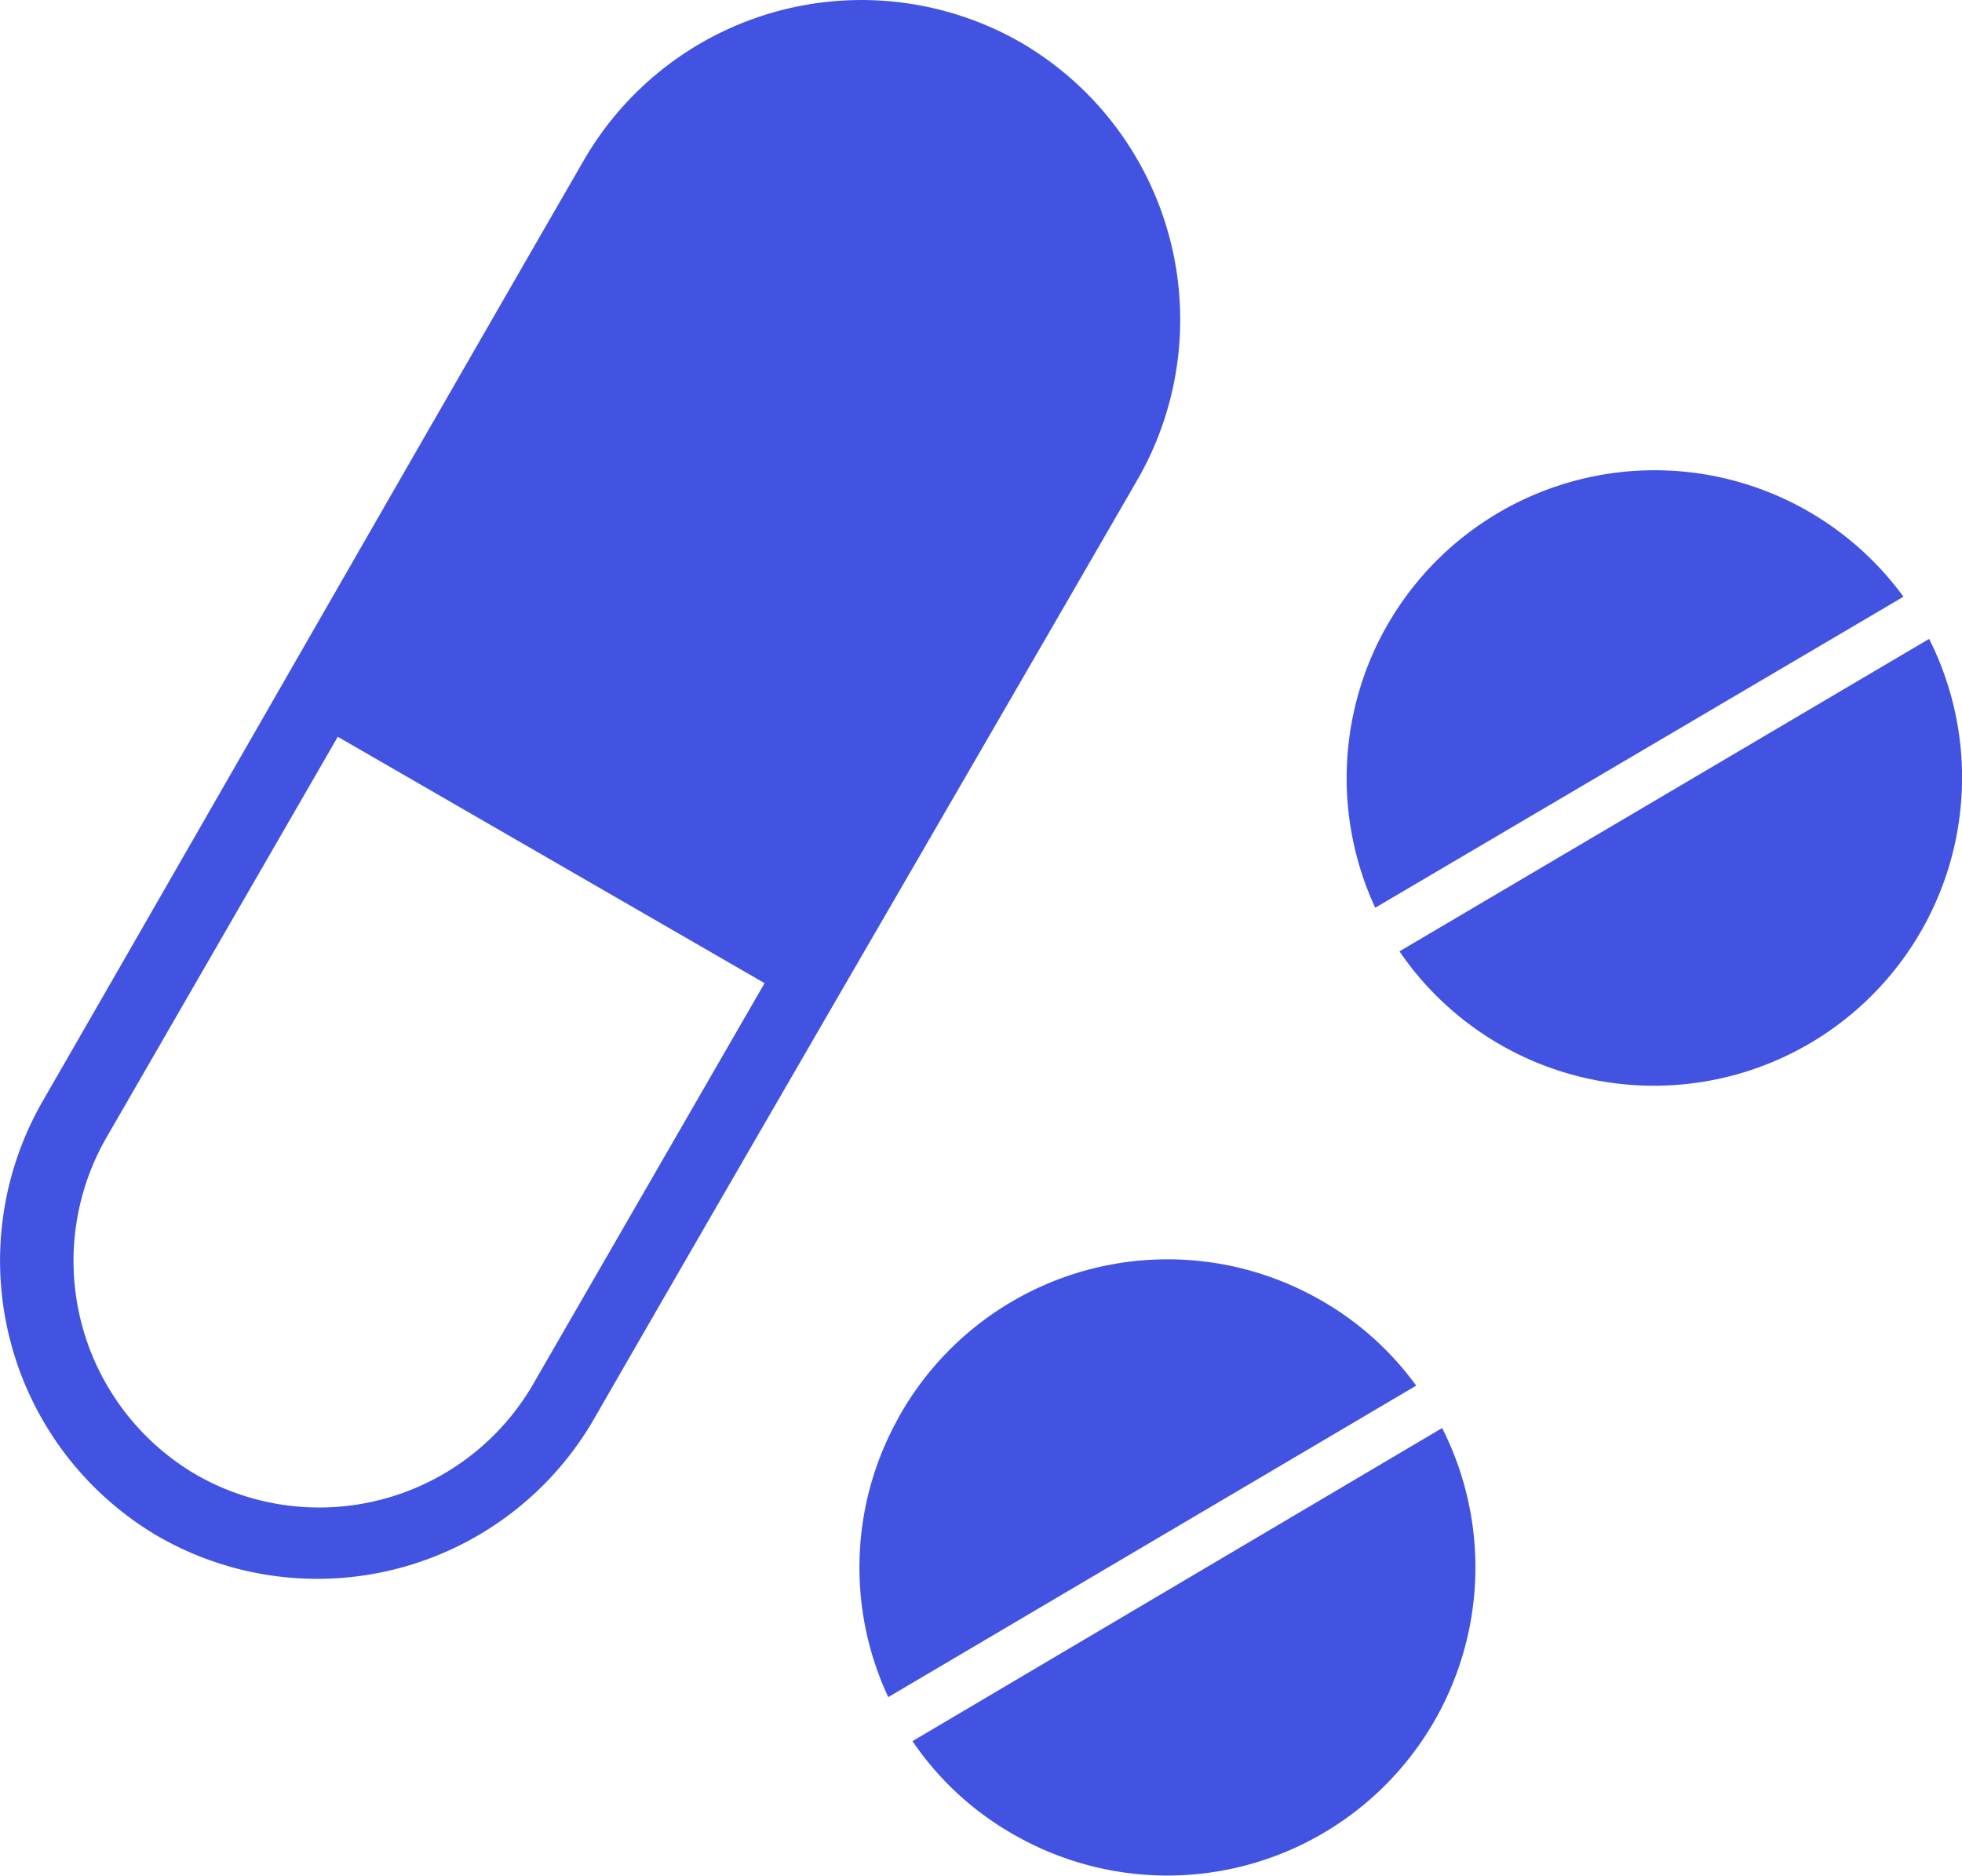 <svg xmlns="http://www.w3.org/2000/svg" width="34.02" height="32.518" viewBox="0 0 34.02 32.518">
  <path id="drug" d="M33.475,11.083A5.343,5.343,0,0,1,24.291,16.5ZM10.155,2.774A5.559,5.559,0,0,1,17.727.744h0a5.561,5.561,0,0,1,2.027,7.569c-3.152,5.456-6.3,10.86-9.444,16.319h0a5.539,5.539,0,0,1-7.522,2.022h0A5.539,5.539,0,0,1,.755,19.115h0C3.9,13.654,7,8.239,10.155,2.774Zm3.127,14.277-7.4-4.271L1.866,19.736h0a4.293,4.293,0,0,0,1.562,5.838h0a4.287,4.287,0,0,0,5.838-1.565h0l4.016-6.957Zm11.749,7.713a5.343,5.343,0,0,1-7.353,7.09,5.262,5.262,0,0,1-1.831-1.662ZM15.6,24.591a5.337,5.337,0,0,1,7.256-2.083,5.262,5.262,0,0,1,1.725,1.521l-9.154,5.4a5.307,5.307,0,0,1,.172-4.833Zm8.445-13.685a5.343,5.343,0,0,1,8.985-.554l-9.159,5.392a5.345,5.345,0,0,1,.174-4.839Z" transform="translate(-0.025 -0.007)" fill="#4253e2" fill-rule="evenodd"/>
</svg>
